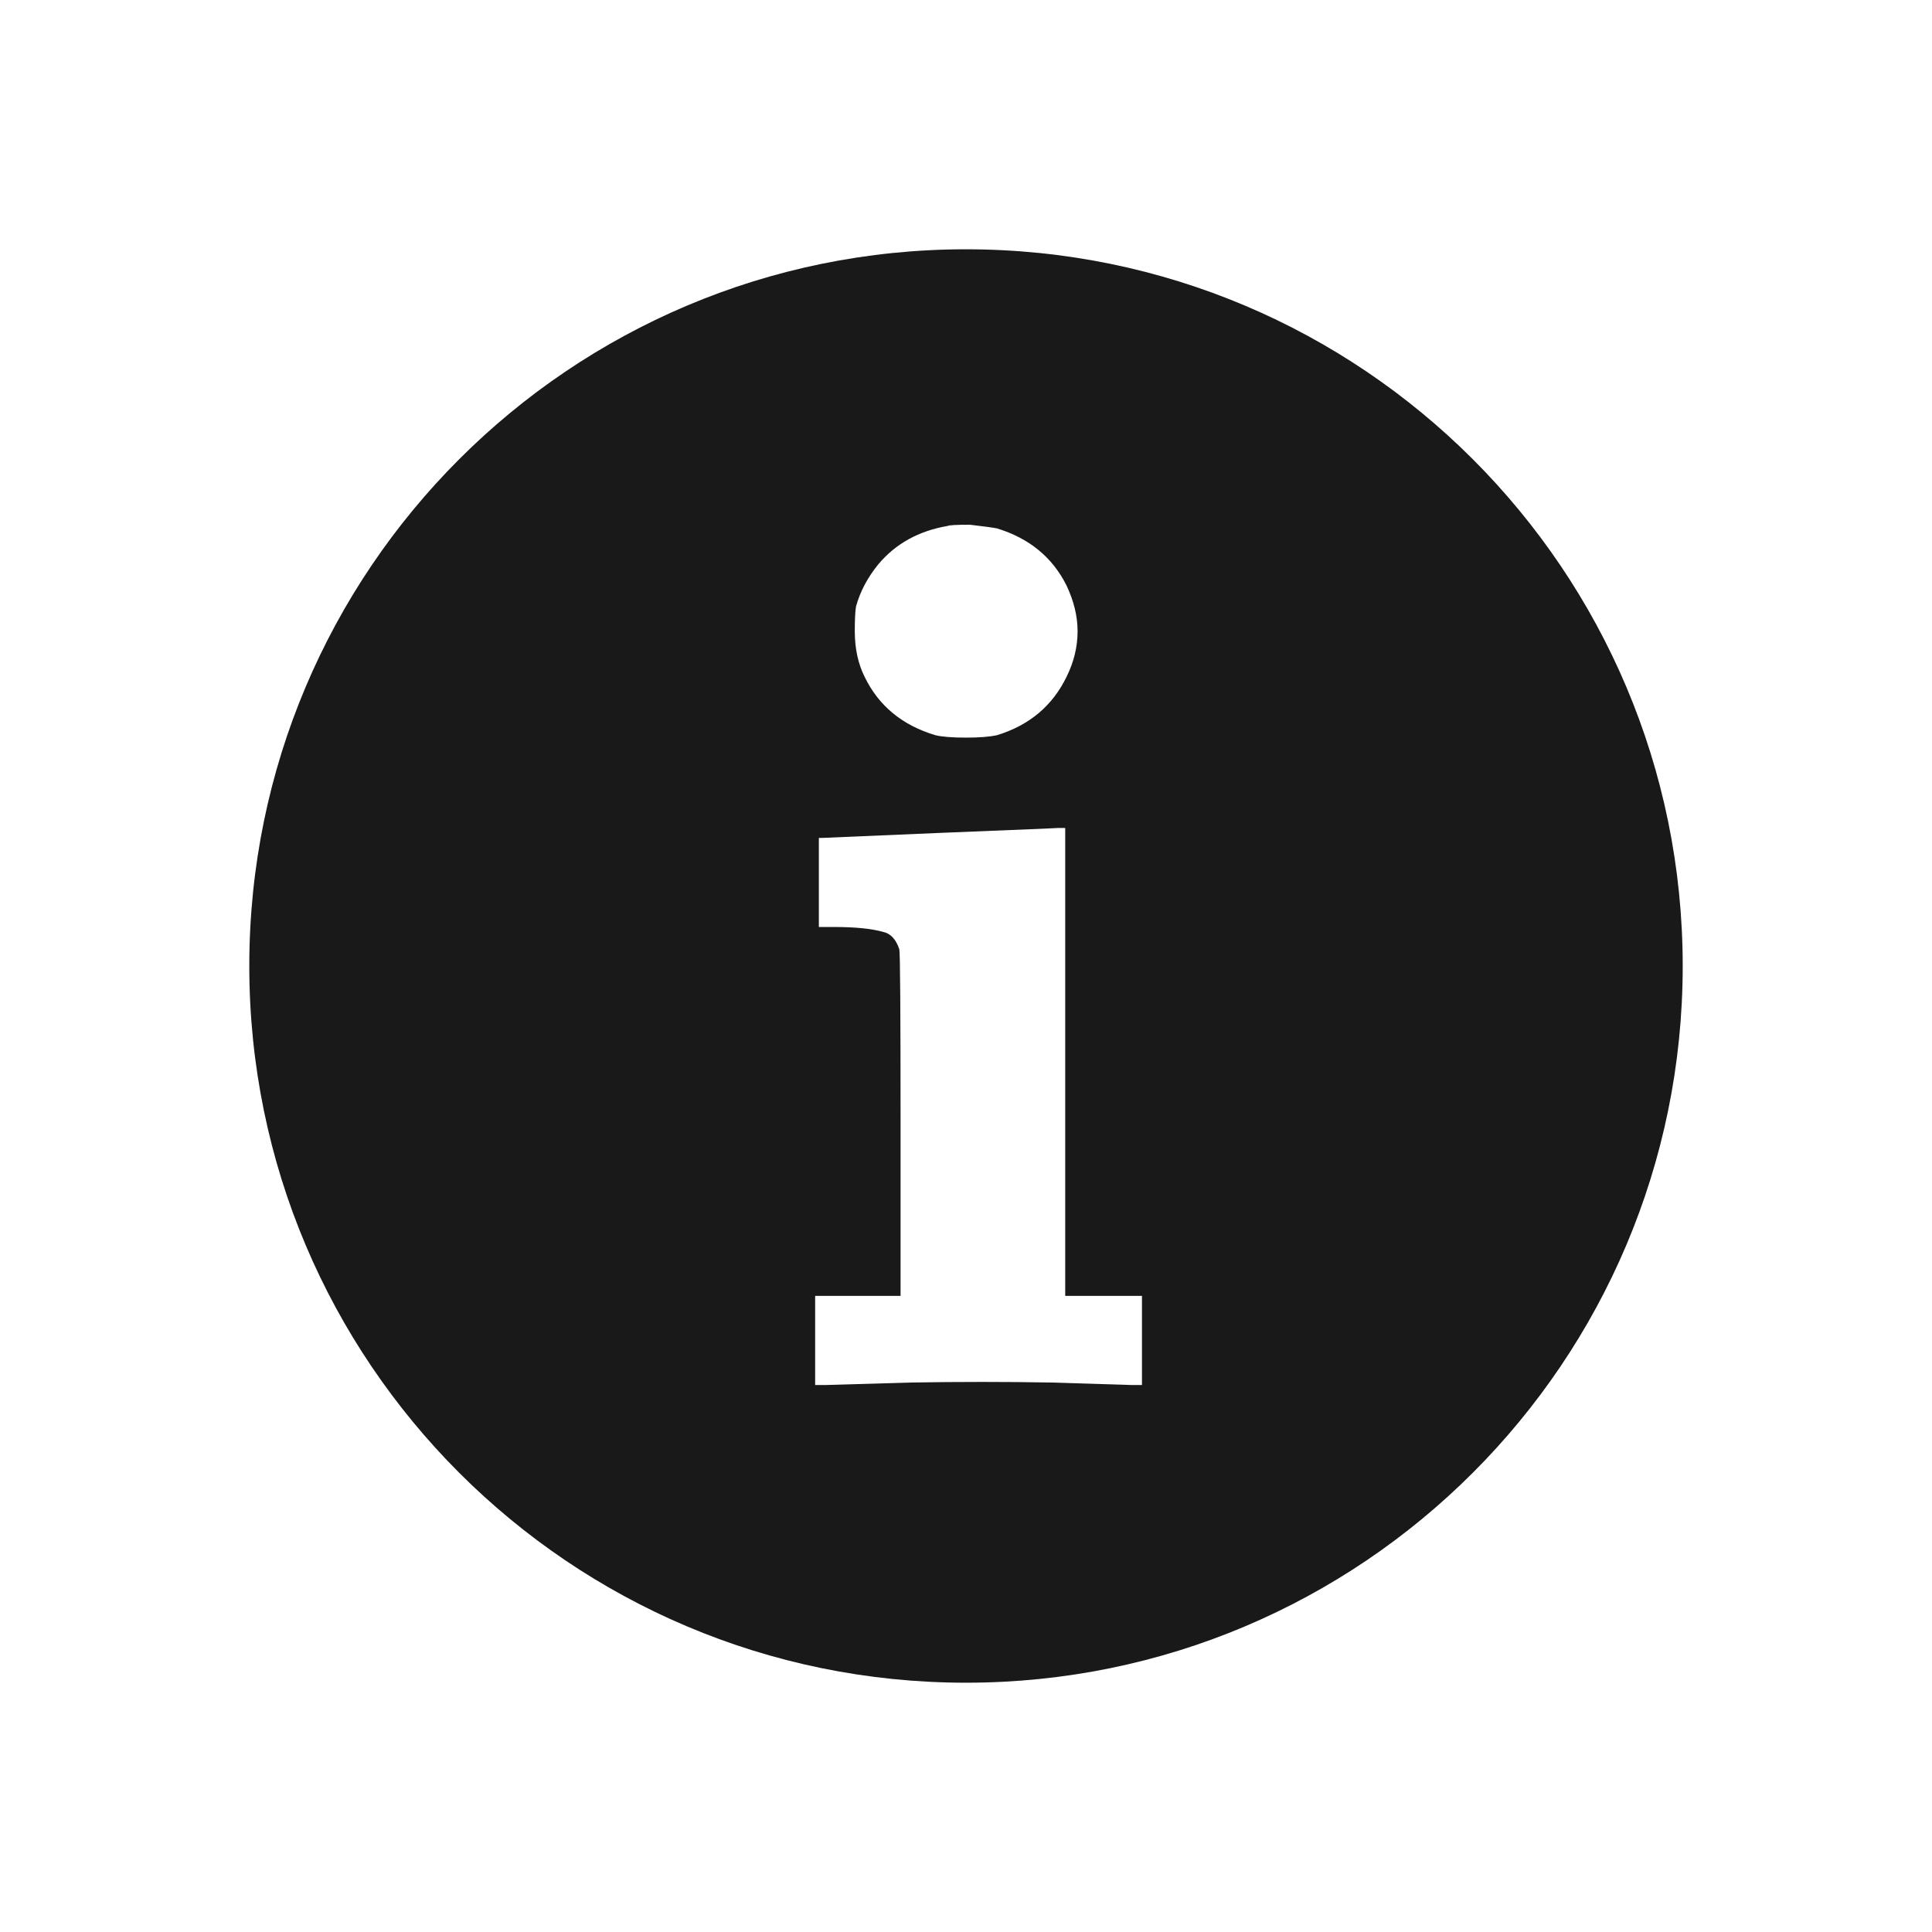 <?xml version="1.0" encoding="UTF-8"?> <svg xmlns="http://www.w3.org/2000/svg" width="62" height="62" viewBox="0 0 62 62" fill="none"><path d="M54 31C54 43.703 43.703 54 31 54C18.297 54 8 43.703 8 31C8 18.297 18.297 8 31 8C43.703 8 54 18.297 54 31ZM36.647 41.586L34.184 41.586L34.184 26.57L33.945 26.57C34.051 26.57 32.78 26.624 30.132 26.73L26.398 26.889L26.278 26.889L26.278 29.748L26.756 29.748C27.444 29.748 27.974 29.801 28.345 29.907C28.583 29.96 28.755 30.146 28.86 30.464C28.887 30.572 28.9 32.465 28.9 36.144L28.9 41.586L26.159 41.586L26.159 44.446L26.518 44.446L29.219 44.367C30.781 44.341 32.291 44.341 33.747 44.367L36.289 44.446L36.647 44.446L36.647 41.586ZM34.581 20.255C34.581 19.778 34.462 19.288 34.224 18.785C33.773 17.885 33.032 17.276 31.999 16.958C31.867 16.931 31.575 16.892 31.125 16.839C30.702 16.839 30.463 16.852 30.41 16.878C29.483 17.037 28.742 17.447 28.186 18.109C27.841 18.533 27.603 18.983 27.471 19.46C27.444 19.619 27.431 19.884 27.431 20.255C27.431 20.811 27.537 21.301 27.749 21.725C28.199 22.651 28.953 23.274 30.013 23.592C30.224 23.645 30.556 23.671 31.006 23.671C31.43 23.671 31.761 23.645 31.999 23.592C33.032 23.274 33.773 22.651 34.224 21.725C34.462 21.248 34.581 20.758 34.581 20.255Z" fill="#191919"></path></svg> 